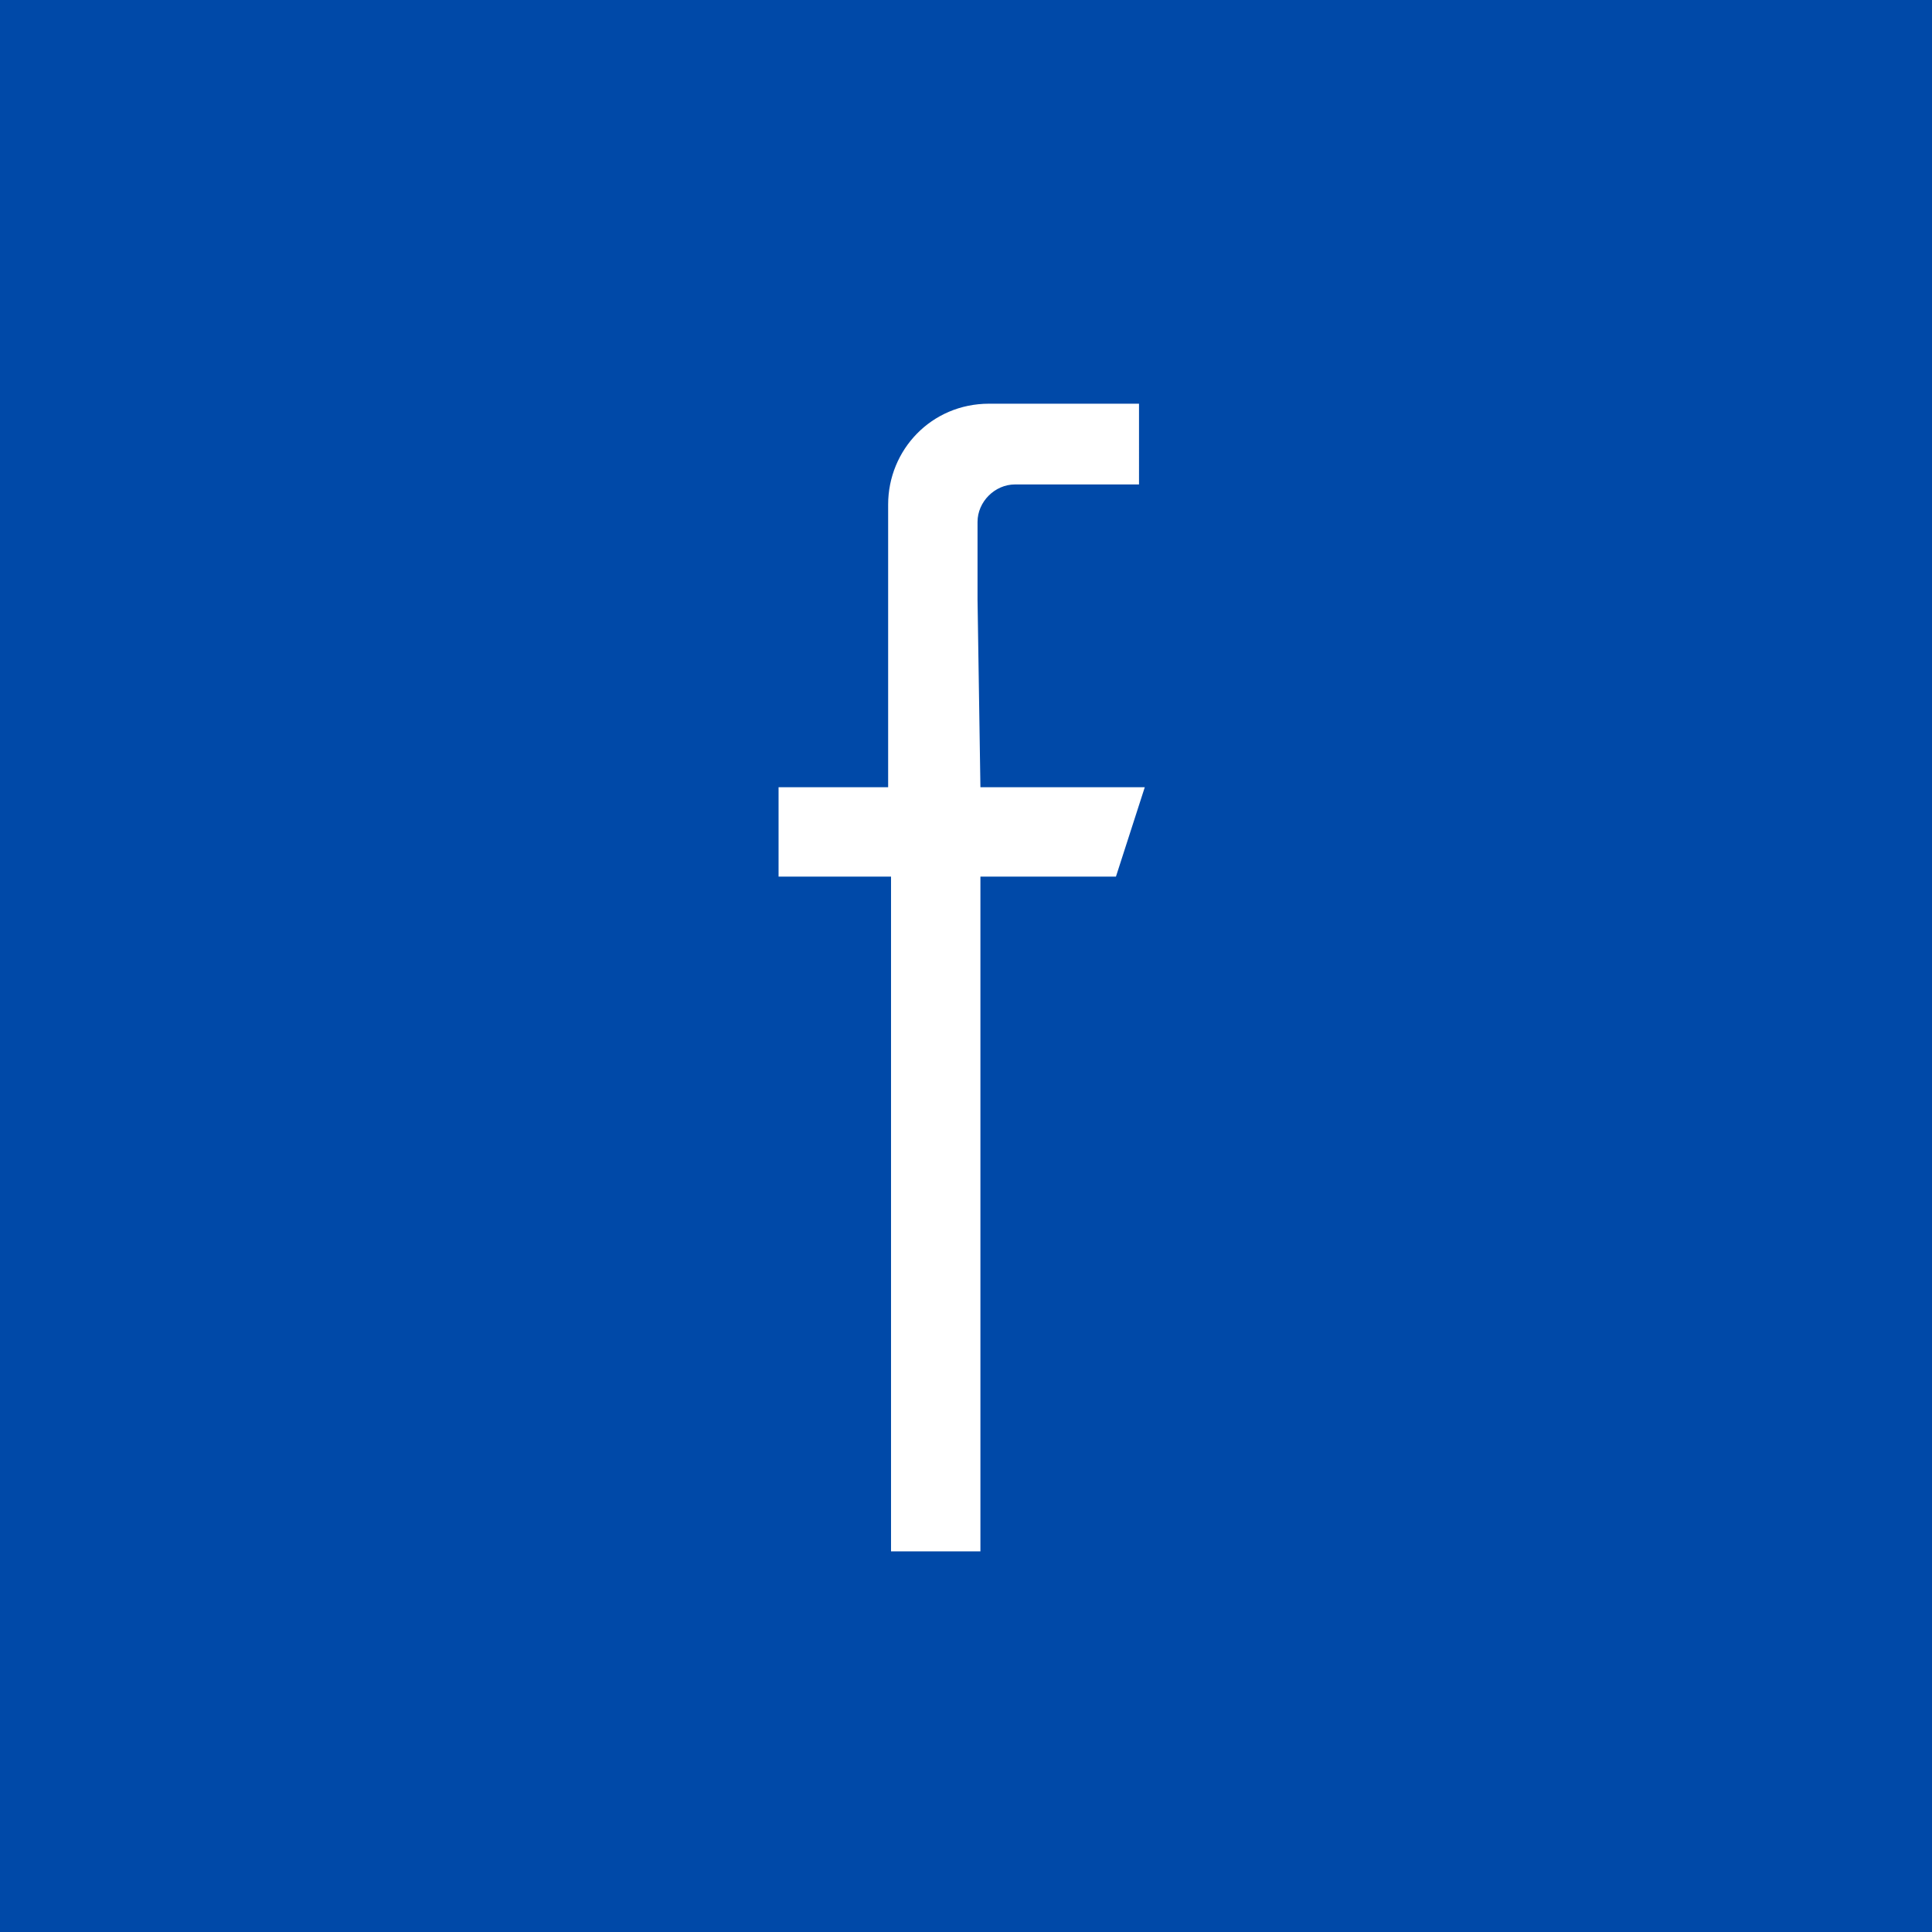 <?xml version="1.0" encoding="utf-8"?>
<!-- Generator: Adobe Illustrator 23.0.1, SVG Export Plug-In . SVG Version: 6.00 Build 0)  -->
<svg version="1.1" id="Layer_1" xmlns="http://www.w3.org/2000/svg" xmlns:xlink="http://www.w3.org/1999/xlink" x="0px" y="0px"
	 width="67px" height="67px" viewBox="0 0 67 67" enable-background="new 0 0 67 67" xml:space="preserve">
<rect id="Rectangle_4_1_" fill="#0049A8" width="67" height="67"/>
<path id="Path_9_1_" fill="#FFFFFF" d="M33.9,20.8v-2.7c0-0.7,0.6-1.3,1.3-1.3c0,0,0,0,0,0h4.3V14h-5.2c-2,0-3.5,1.6-3.5,3.5v9.8H27
	v3.1h3.9v23.4h3.1V30.4h4.7l1-3.1h-5.7L33.9,20.8z"/>
</svg>
